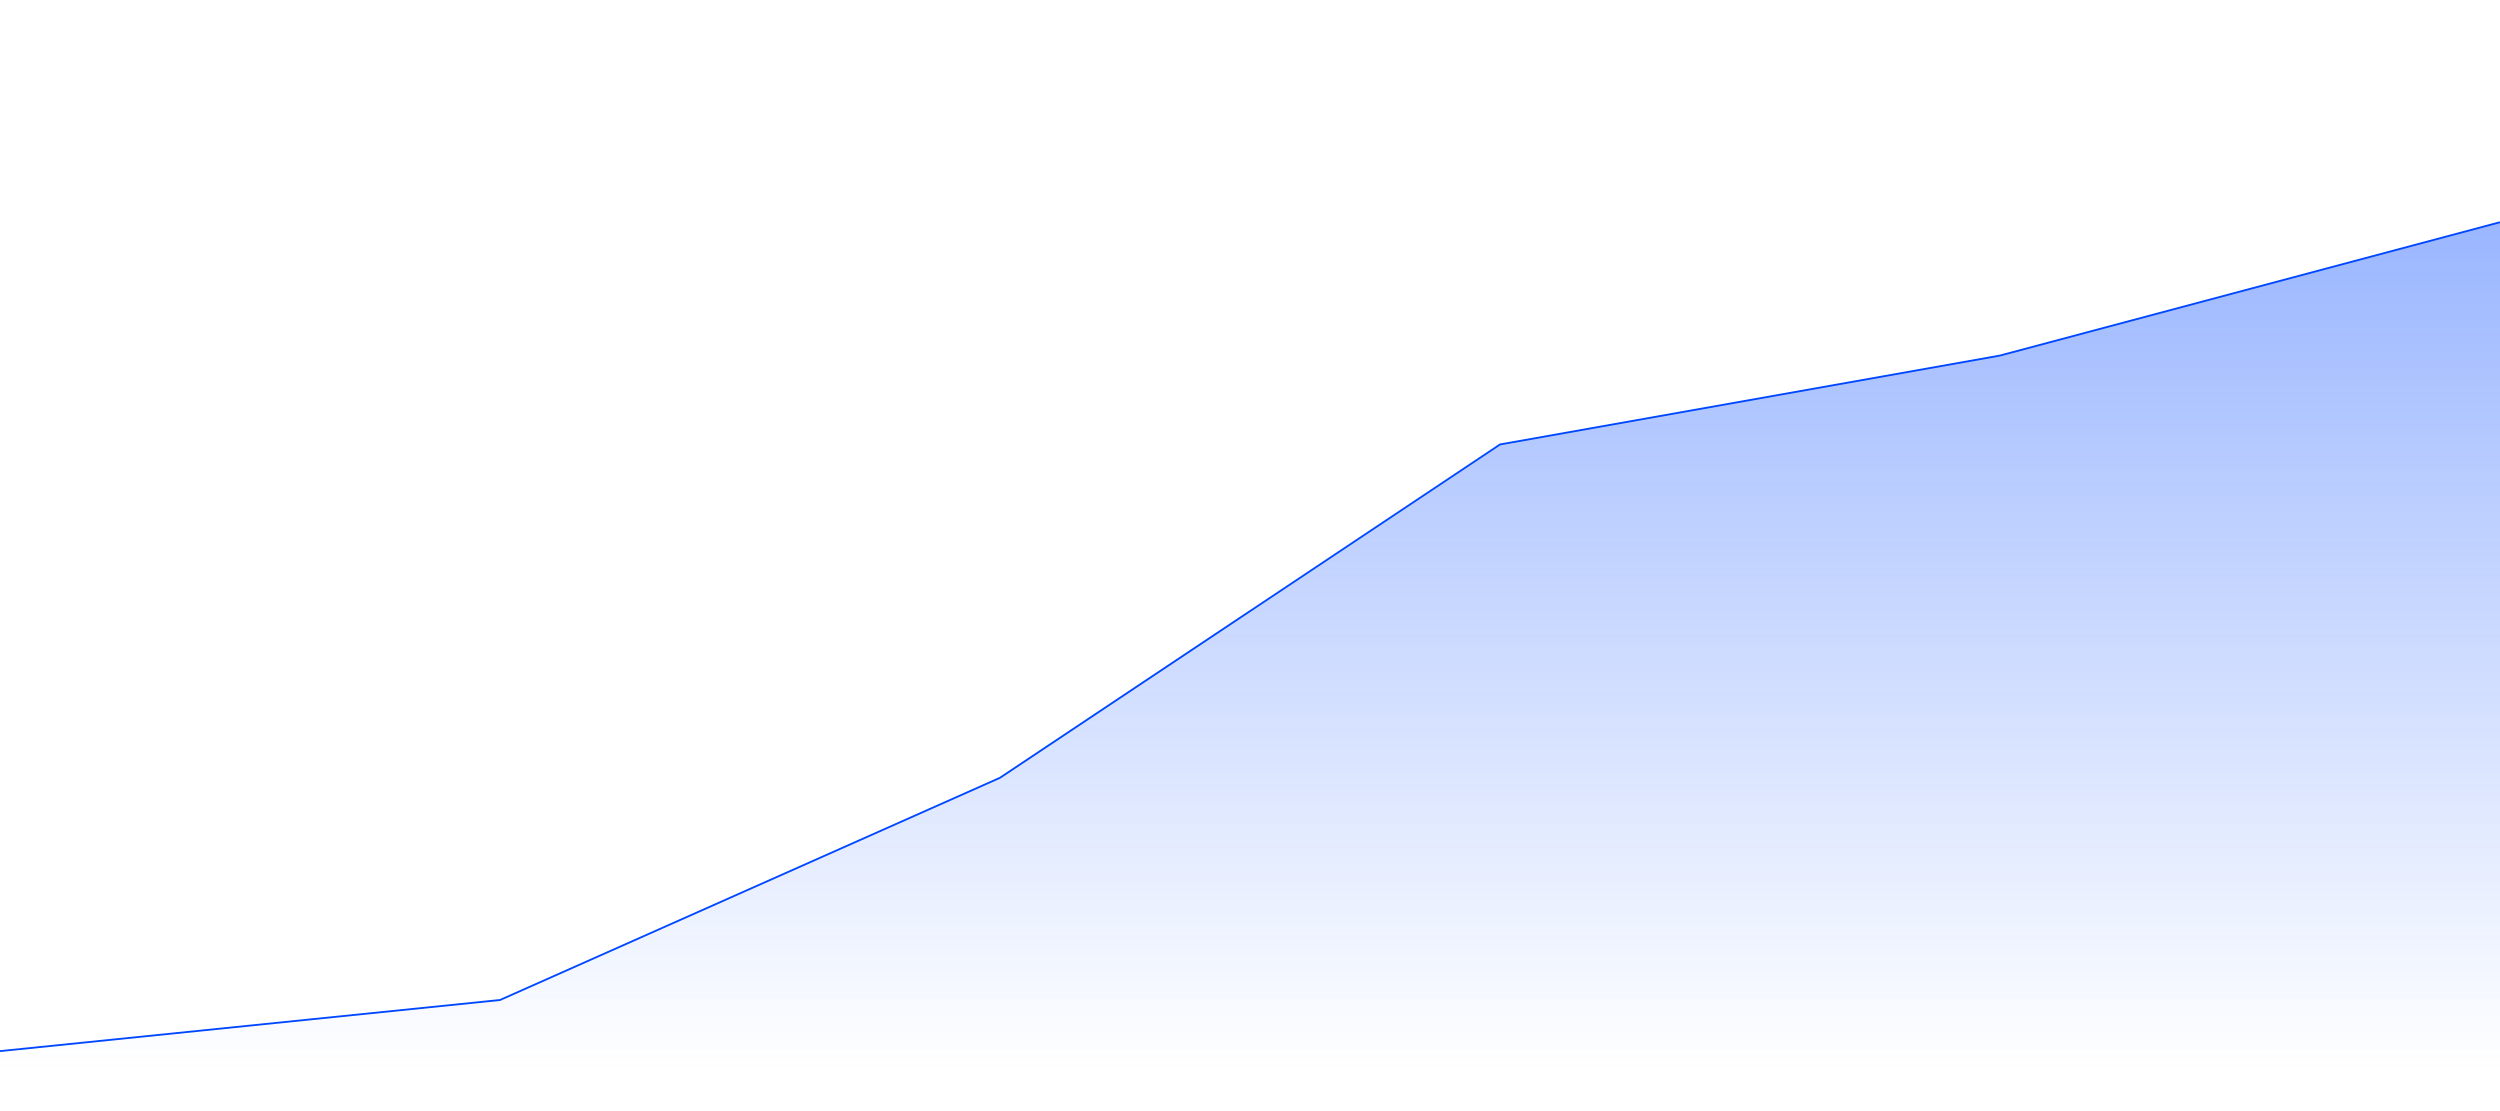 <svg xmlns="http://www.w3.org/2000/svg" width="1350" height="600" viewBox="0 0 1350 600">
    <path d="M 0,567.6 L 270,540 L 540,420 L 810,240 L 1080,192 L 1350,120" stroke="#0047FF" fill="transparent"></path>
    <g>
        <path d="M 0,567.6 L 270,540 L 540,420 L 810,240 L 1080,192 L 1350,120 L 1350,600 L 0,600 Z" fill="url(#colorID)" fill-opacity="0.5"></path>
        <defs>
            <linearGradient id="colorID" x1="1350" y1="0" x2="1350" y2="578" gradientUnits="userSpaceOnUse">
                <stop stop-color="#0047FF"/>
                <stop offset="1" stop-color="#0047FF" stop-opacity="0"/>
            </linearGradient>
        </defs>
    </g>
</svg>